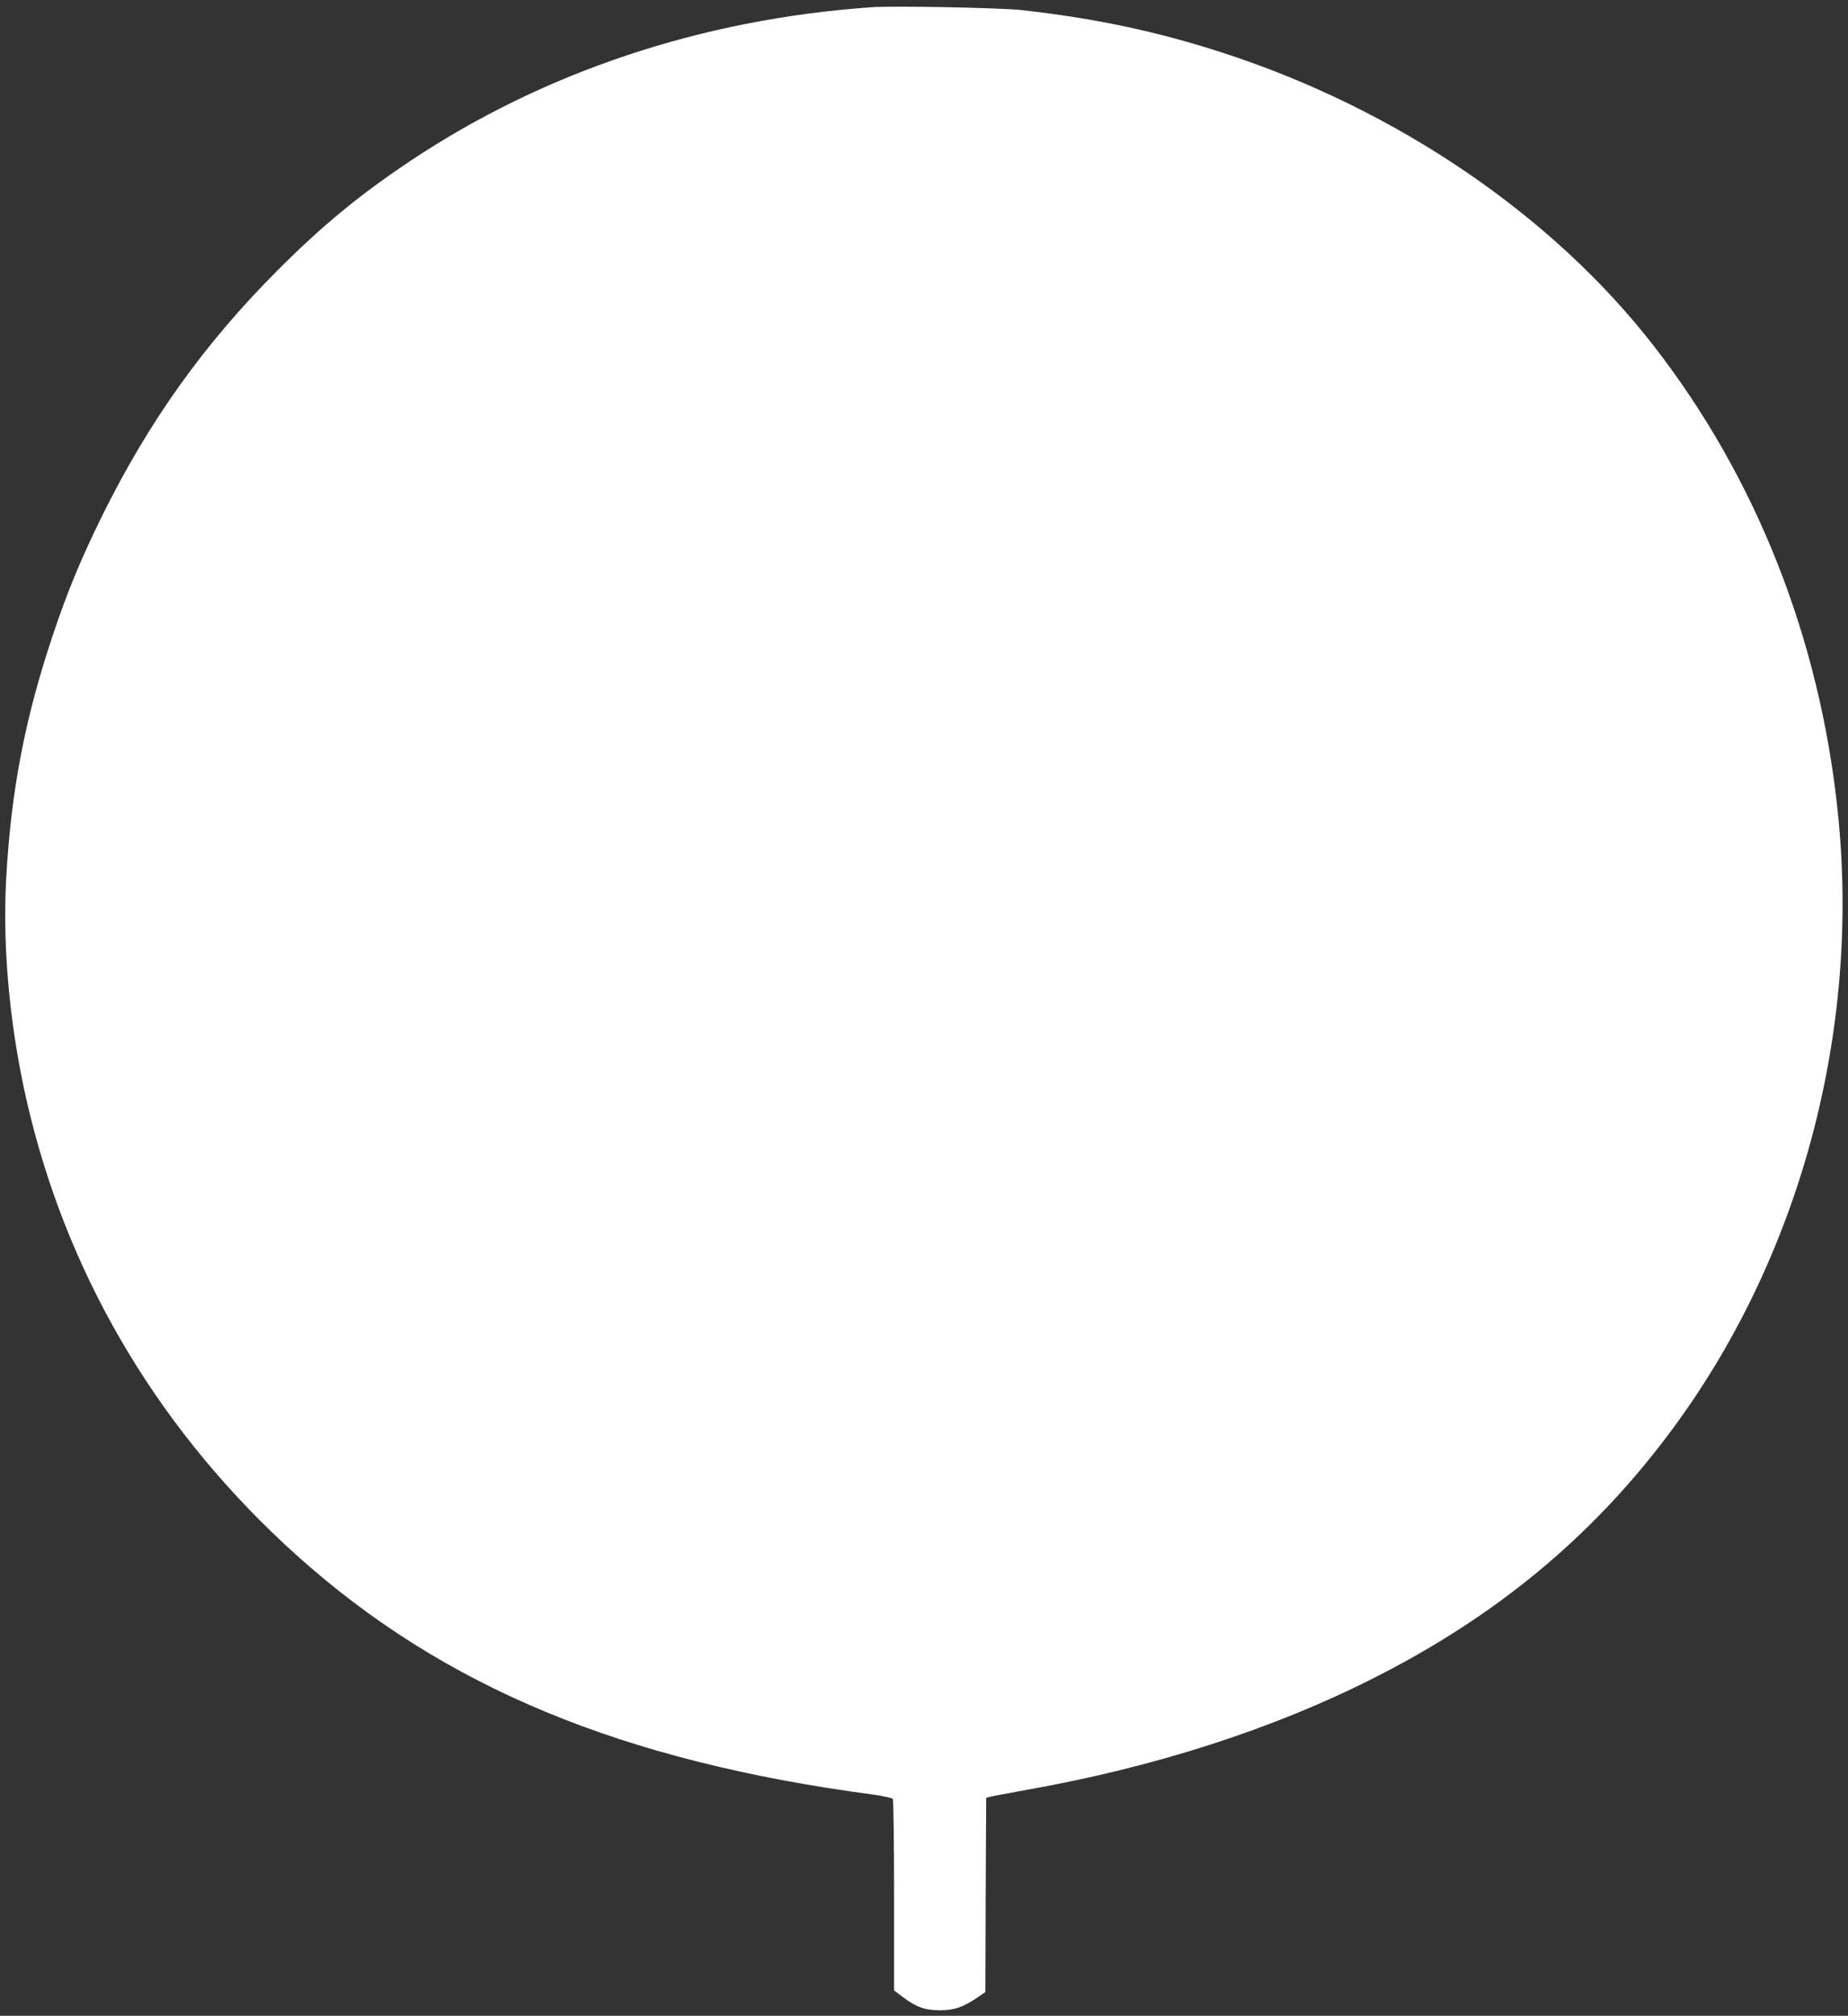 <?xml version="1.0" standalone="no"?>
<!DOCTYPE svg PUBLIC "-//W3C//DTD SVG 20010904//EN"
 "http://www.w3.org/TR/2001/REC-SVG-20010904/DTD/svg10.dtd">
<svg version="1.0" xmlns="http://www.w3.org/2000/svg"
 width="1174pt" height="1280pt" viewBox="0 0 1174 1280"
 preserveAspectRatio="xMidYMid meet">
<rect x="0" y="0" width="1174" height="1280" fill="#333333" stroke="none"/>
<g transform="translate(0,1280) scale(0.1,-0.1)"
fill="#ffffff" stroke="none">
<path d="M5535 12754 c-1077 -76 -2080 -410 -2930 -977 -319 -213 -558 -409
-840 -692 -467 -467 -818 -958 -1116 -1560 -136 -277 -221 -481 -314 -760
-178 -531 -265 -989 -296 -1547 -25 -463 29 -1001 152 -1498 265 -1076 846
-2035 1696 -2798 931 -835 2062 -1305 3658 -1517 66 -9 123 -22 127 -28 4 -7
8 -283 8 -614 l0 -602 53 -40 c87 -66 140 -85 237 -86 93 0 150 20 245 85 l45
31 2 617 3 616 30 8 c17 4 119 23 229 43 812 144 1560 385 2196 706 780 393
1388 895 1882 1554 830 1105 1222 2552 1072 3960 -116 1097 -519 2114 -1169
2950 -644 829 -1633 1501 -2731 1858 -421 137 -812 220 -1284 273 -136 15
-814 28 -955 18z"/>
</g>
</svg>
